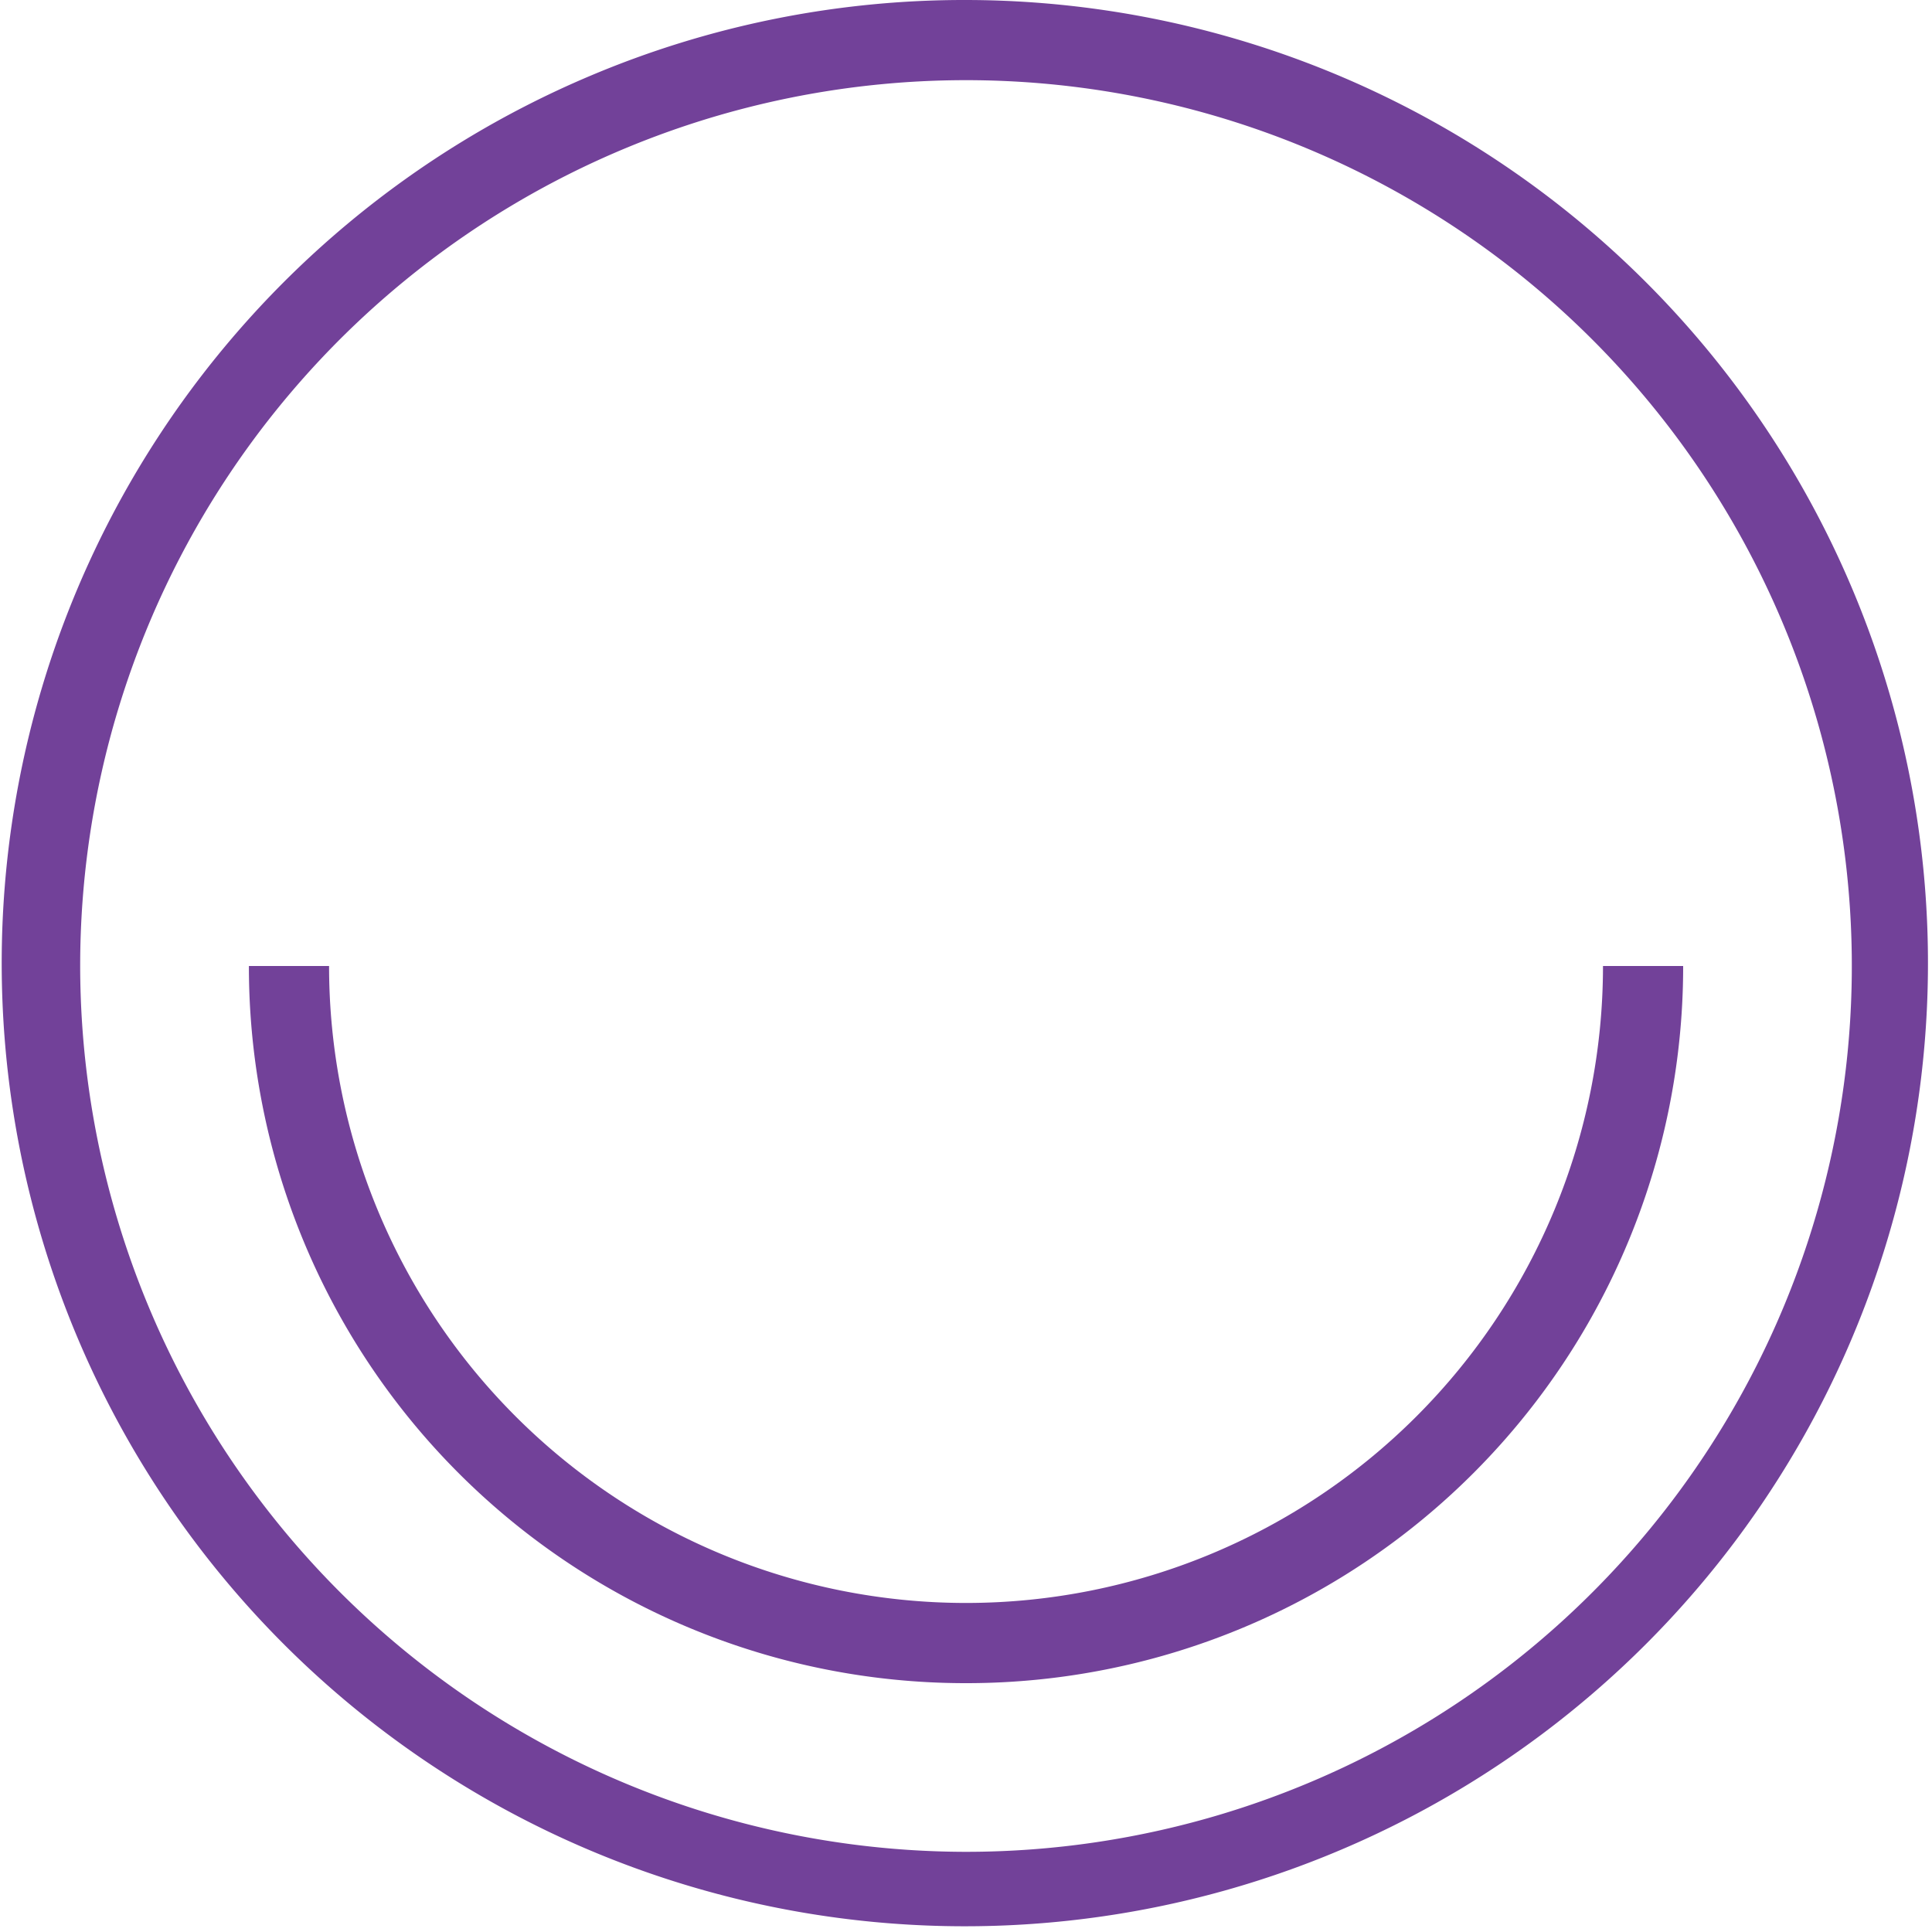 <svg xmlns="http://www.w3.org/2000/svg" width="67.476" height="67.476" viewBox="0 0 67.476 67.476">
  <g id="polino_kids_znak" data-name="polino kids znak" transform="translate(-263.24 -85.582)">
    <path id="Path_2982" data-name="Path 2982" d="M296.979,85.582a33.638,33.638,0,1,1-13.133,2.652A33.528,33.528,0,0,1,296.979,85.582Zm0,64.676A30.938,30.938,0,1,0,266.04,119.32,30.973,30.973,0,0,0,296.979,150.258Z" transform="translate(0 0)" fill="#724199"/>
    <path id="Path_2983" data-name="Path 2983" d="M295.429,138.6a25.026,25.026,0,0,1-25.046-25.047h2.8a22.246,22.246,0,1,0,44.492,0h2.8A25.027,25.027,0,0,1,295.429,138.6Z" transform="translate(1.55 5.767)" fill="#724199"/>
  </g>
</svg>
